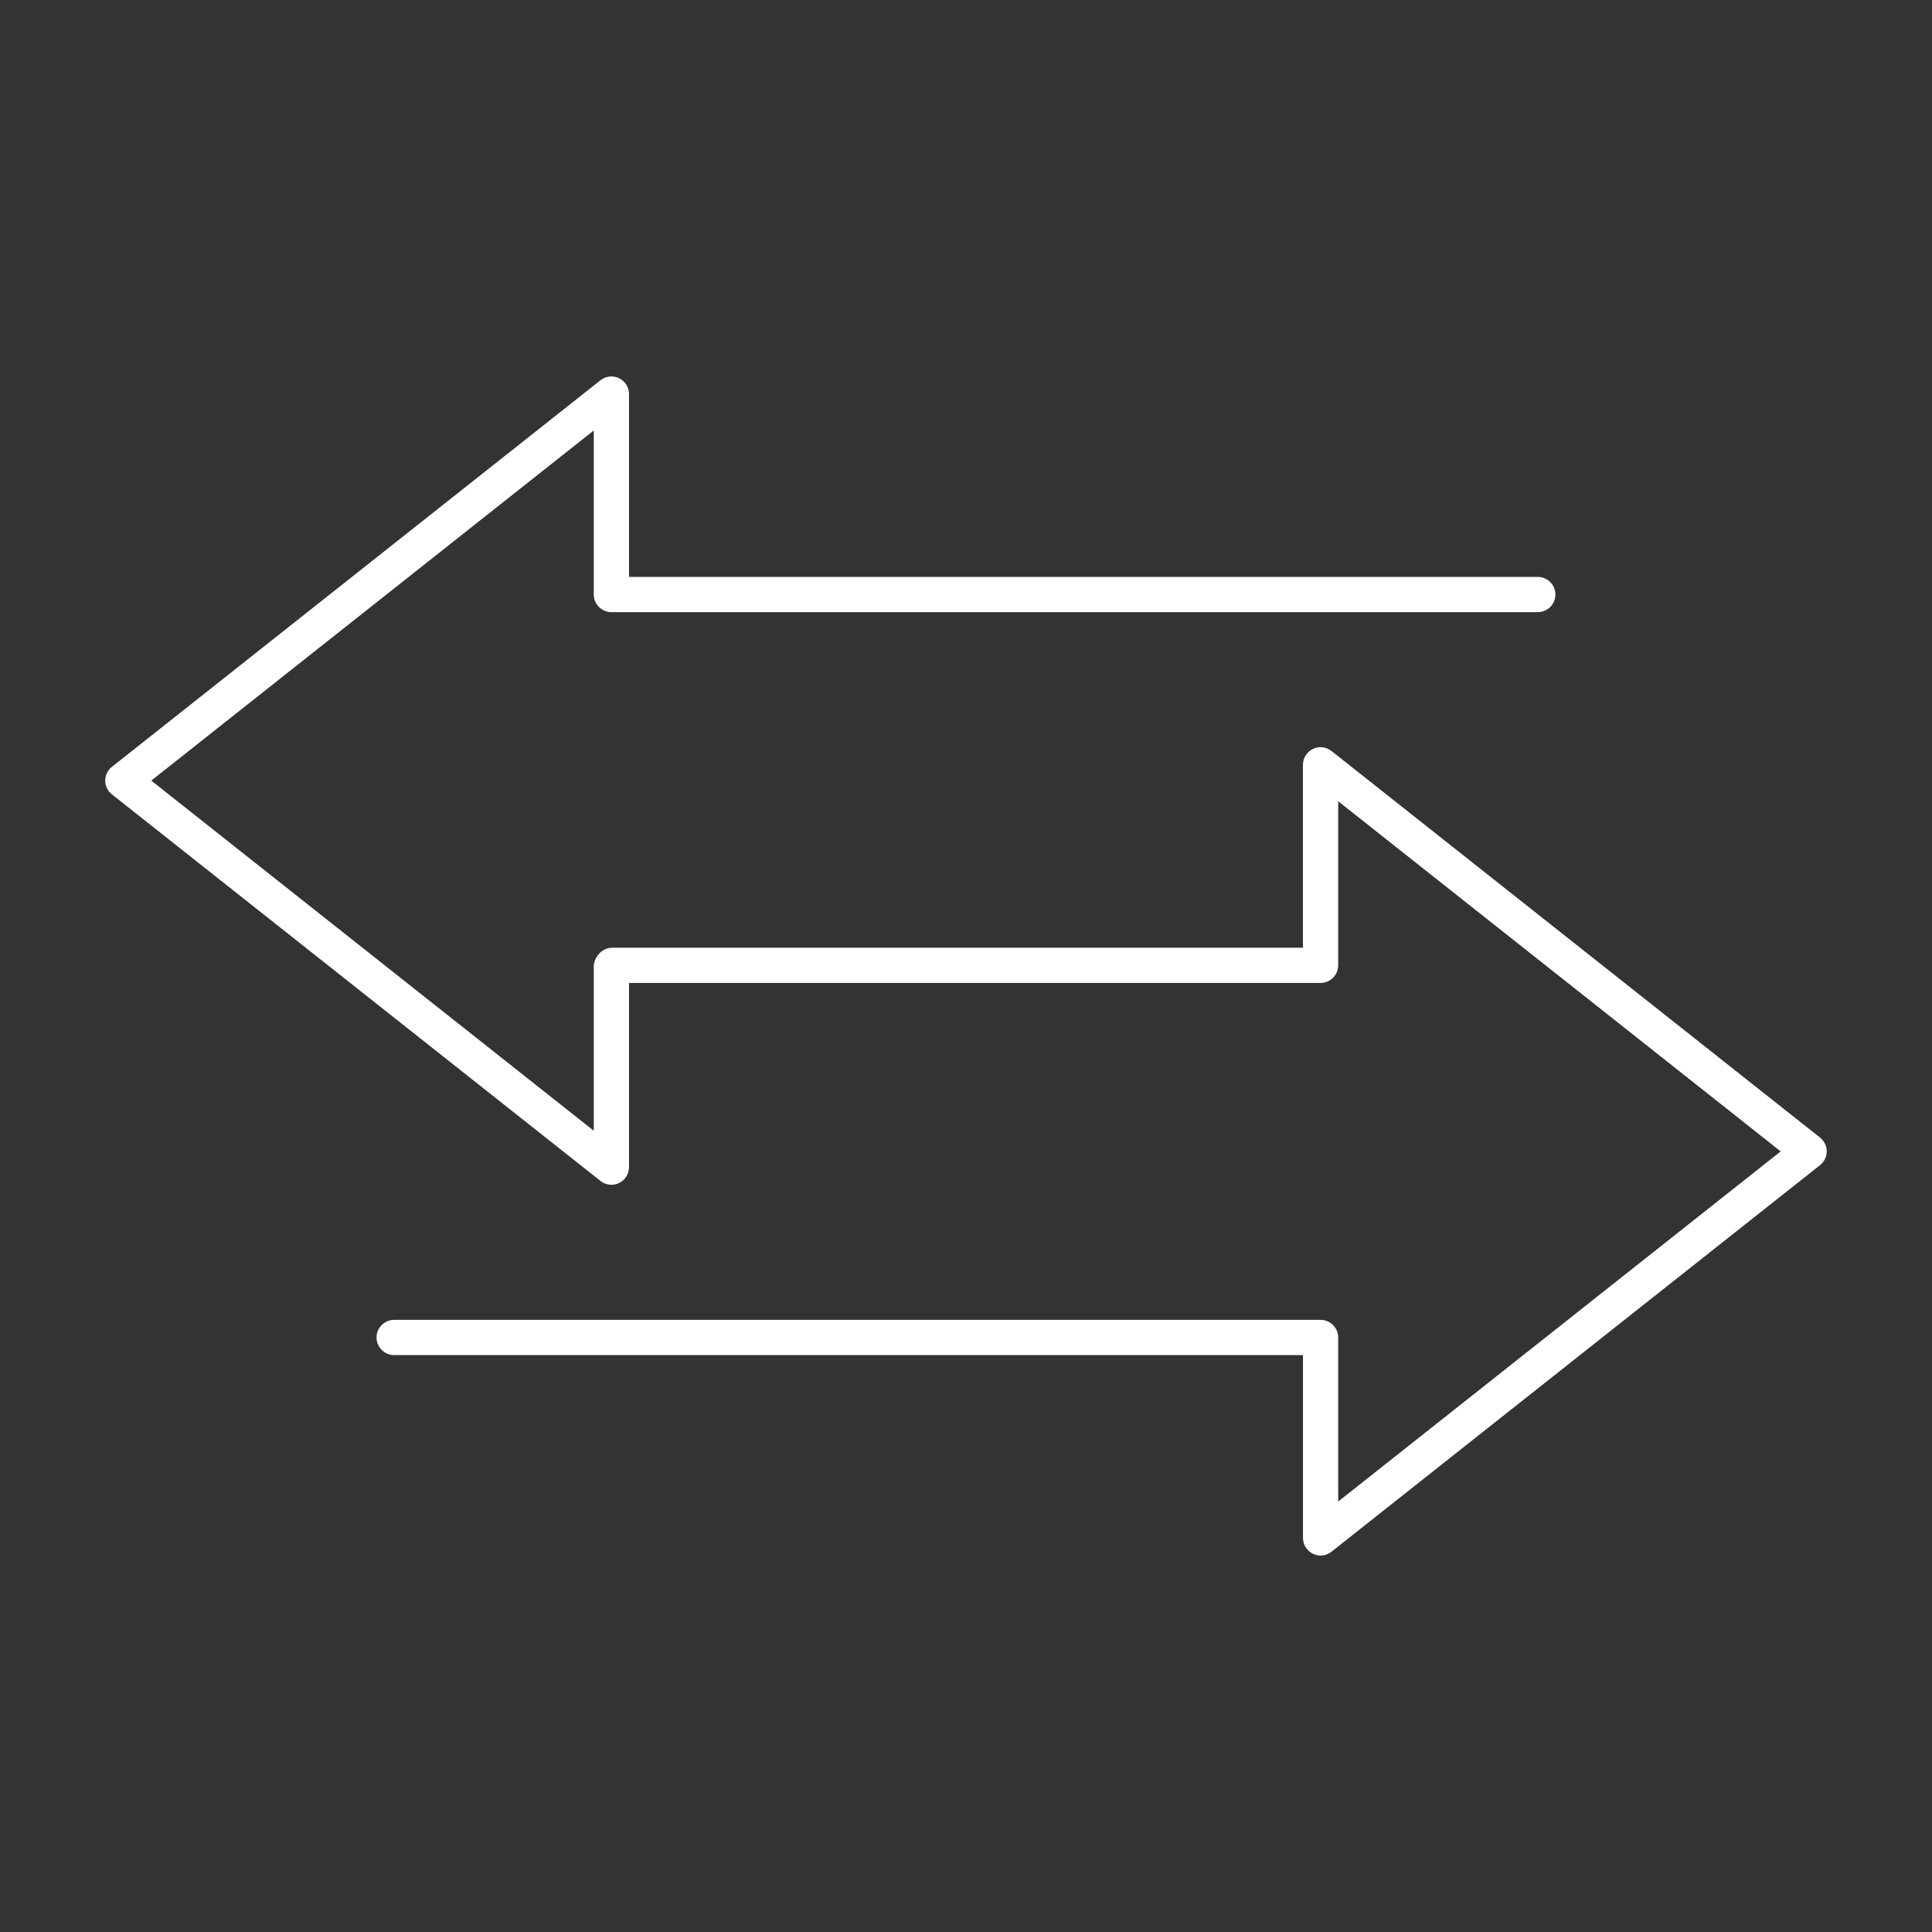 <?xml version="1.0" encoding="UTF-8"?>
<svg id="Ebene_1" xmlns="http://www.w3.org/2000/svg" version="1.1" viewBox="0 0 500 500">
  <rect x="0" y="0" width="500" height="500" fill="#333333" stroke="none"/>
  <!-- Generator: Adobe Illustrator 29.7.1, SVG Export Plug-In . SVG Version: 2.1.1 Build 8)  -->
  <defs>
    <style>
      .st0 {
        fill: #fff;
      }
    </style>
  </defs>
  <path class="st0" d="M341.77,402.58c-.67,0-1.36-.16-1.98-.46-1.58-.77-2.58-2.36-2.58-4.11v-47.31H102.01c-2.51,0-4.56-2.05-4.56-4.56s2.05-4.56,4.56-4.56h239.75c2.51,0,4.56,2.05,4.56,4.56v42.46l114.52-90.62-114.52-90.62v42.47c0,2.51-2.05,4.56-4.56,4.56h-183.27c-2.51,0-4.56-2.05-4.56-4.56s2.05-4.56,4.56-4.56h178.71v-47.33c0-1.75,1-3.34,2.58-4.11,1.54-.78,3.41-.57,4.81.53l126.43,100.04c1.09.86,1.74,2.18,1.74,3.57s-.65,2.72-1.74,3.57l-126.43,100.04c-.82.66-1.82.99-2.83.99Z"/>
  <path class="st0" d="M158.23,306.61c-1,0-2-.33-2.83-.99L28.97,205.59c-1.09-.86-1.74-2.18-1.74-3.57s.65-2.72,1.74-3.57l126.43-100.04c1.38-1.09,3.25-1.28,4.81-.53,1.58.77,2.58,2.36,2.58,4.11v47.31h235.19c2.51,0,4.56,2.05,4.56,4.56s-2.05,4.56-4.56,4.56h-239.75c-2.51,0-4.56-2.05-4.56-4.56v-42.46l-114.52,90.62,114.52,90.62v-42.47c0-2.51,2.05-4.56,4.56-4.56s4.56,2.05,4.56,4.56v51.89c0,1.75-1,3.34-2.58,4.11-.62.3-1.31.46-1.98.46Z"/>
</svg>